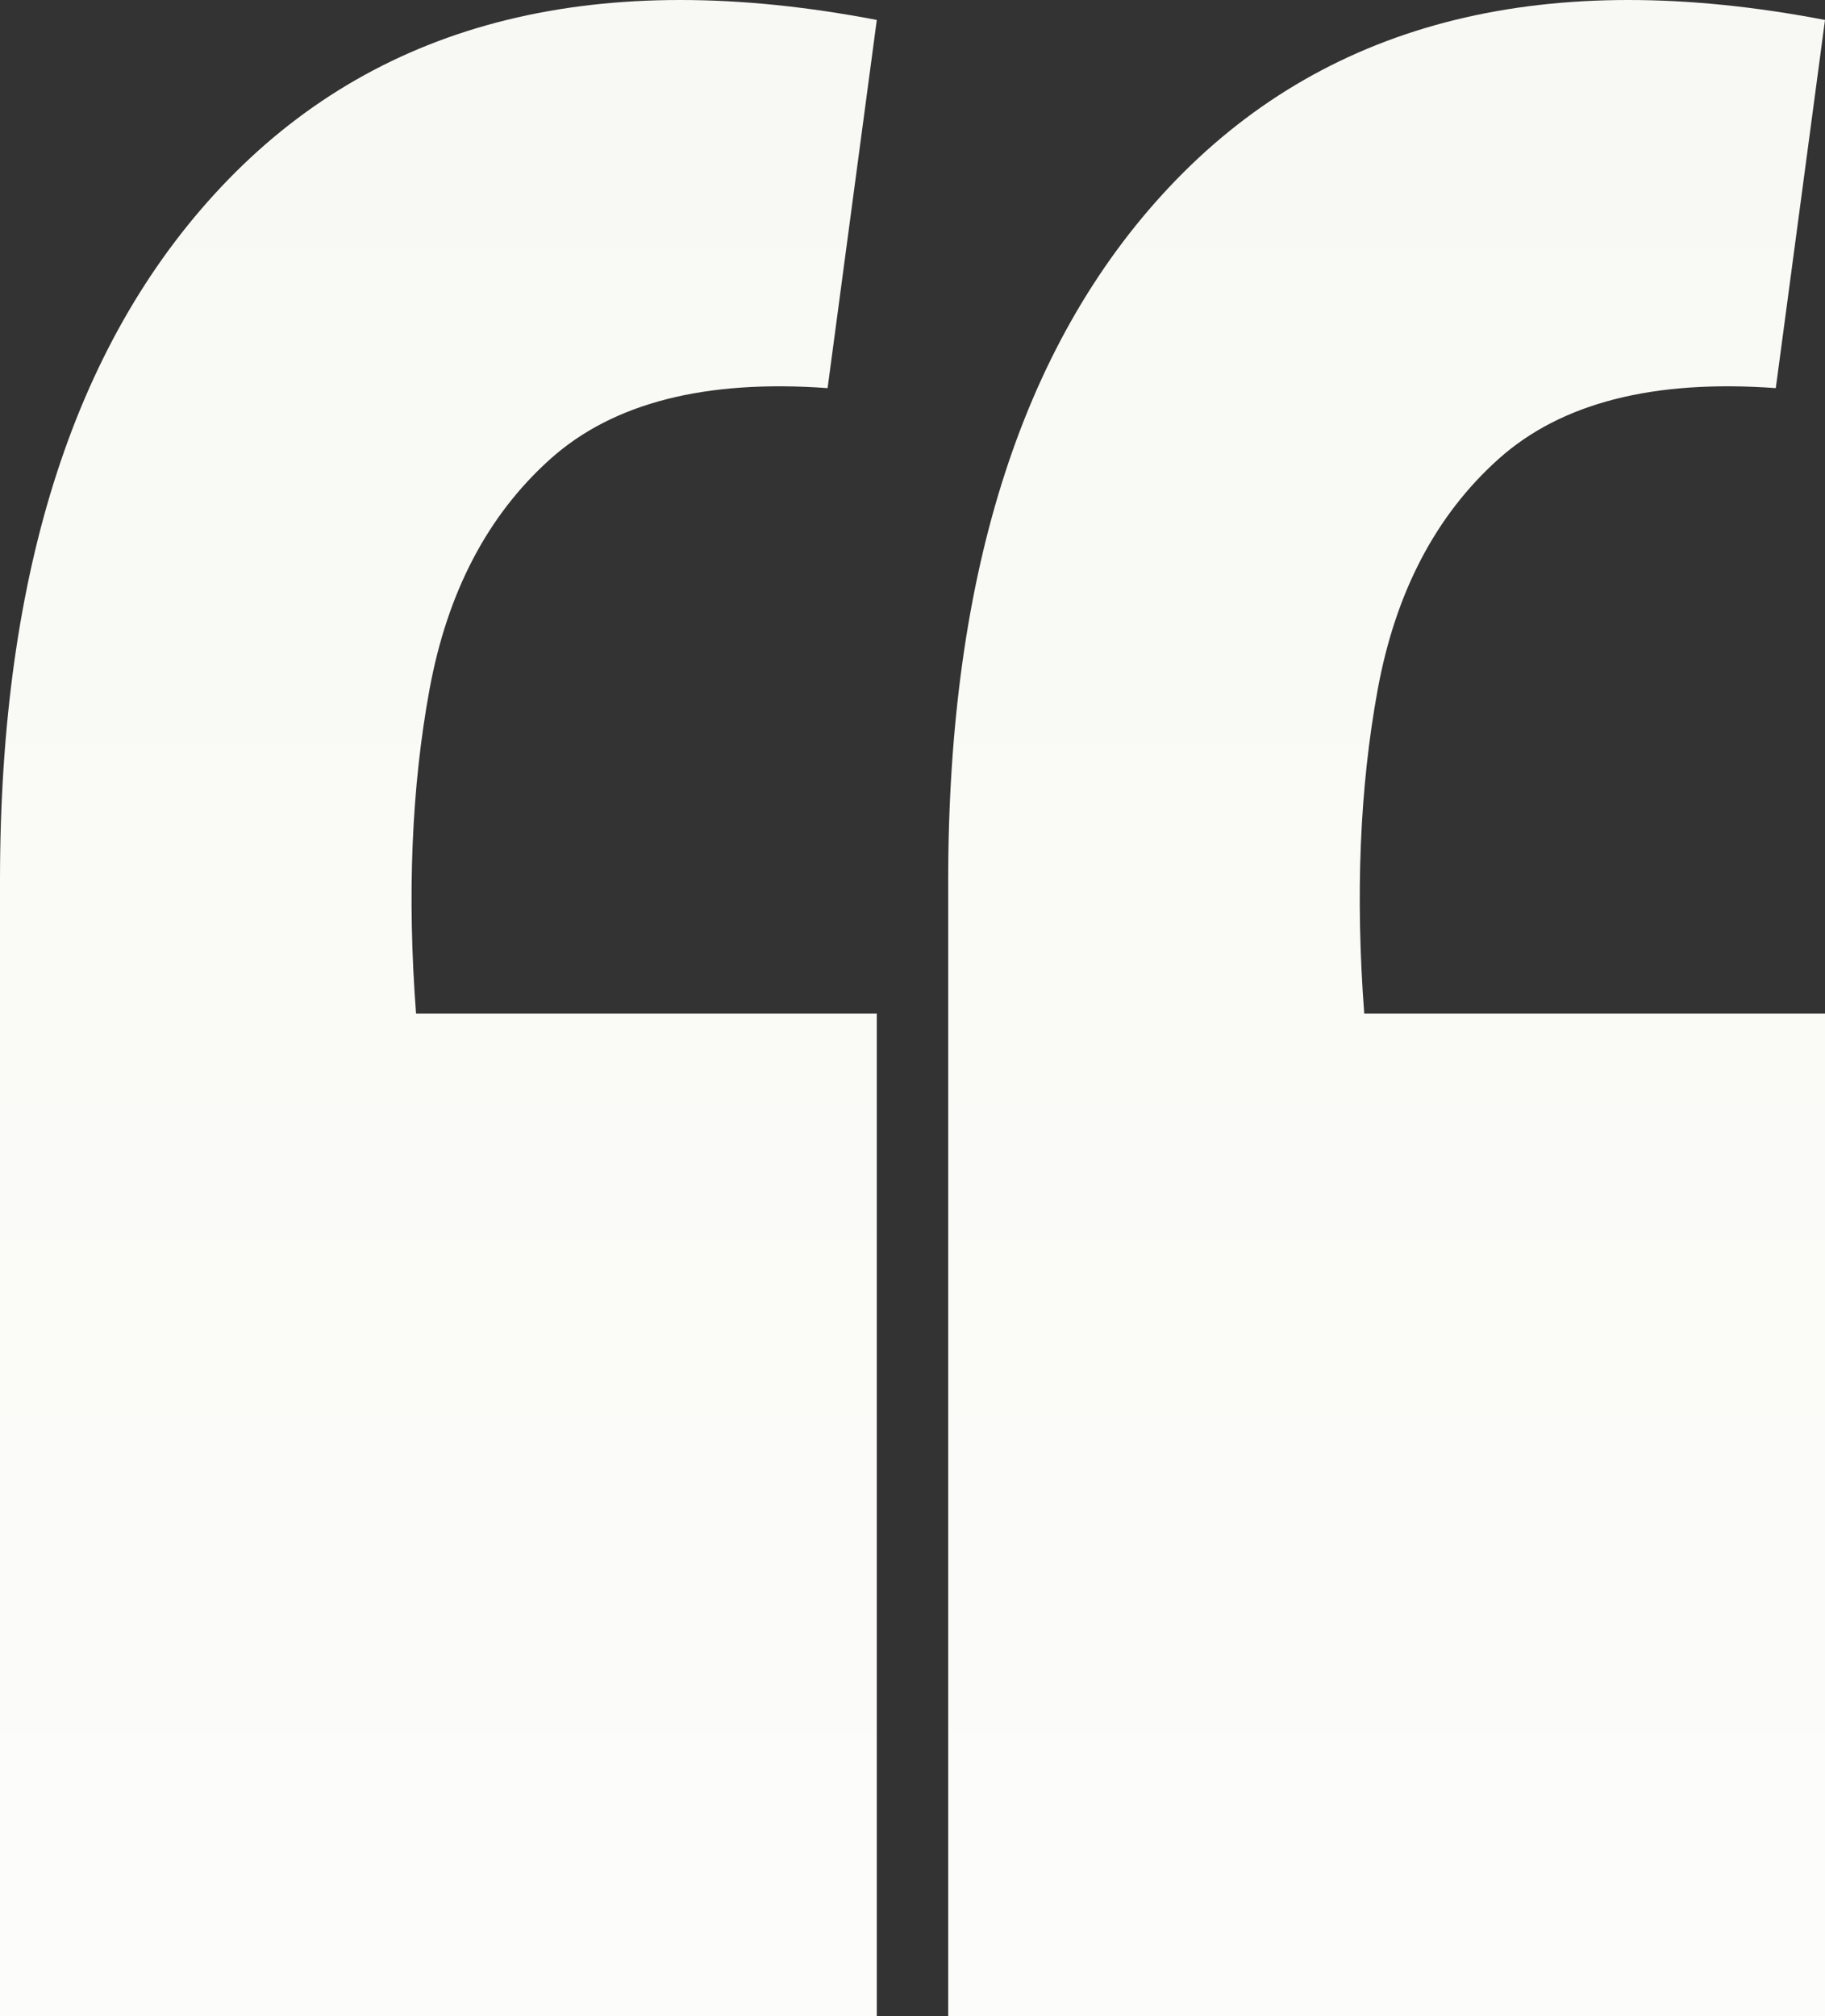 <?xml version="1.0" encoding="UTF-8"?> <svg xmlns="http://www.w3.org/2000/svg" width="364" height="402" viewBox="0 0 364 402" fill="none"><rect x="0" y="0" width="364" height="402" fill="#333333" stroke="none"/><path d="M364 3.98L354.185 77.393C329.797 75.624 311.358 80.341 298.866 91.544C286.375 102.748 278.345 118.079 274.776 137.538C271.207 156.997 270.314 178.519 272.099 202.106H364V402H189.12V175.571C189.12 113.657 204.288 67.074 234.625 35.822C265.556 3.98 308.681 -6.634 364 3.98ZM174.88 3.98L165.065 77.393C140.677 75.624 122.237 80.341 109.746 91.544C97.254 102.748 89.224 118.079 85.655 137.538C82.086 156.997 81.194 178.519 82.979 202.106H174.88V402H0V175.571C0 113.657 15.168 67.074 45.504 35.822C76.436 3.98 119.561 -6.634 174.88 3.98Z" fill="url(#paint0_linear_216_58)"></path><defs><linearGradient id="paint0_linear_216_58" x1="182" y1="0" x2="182" y2="691.484" gradientUnits="userSpaceOnUse"><stop stop-color="#F8F9F4"></stop><stop offset="1" stop-color="white"></stop></linearGradient></defs></svg> 